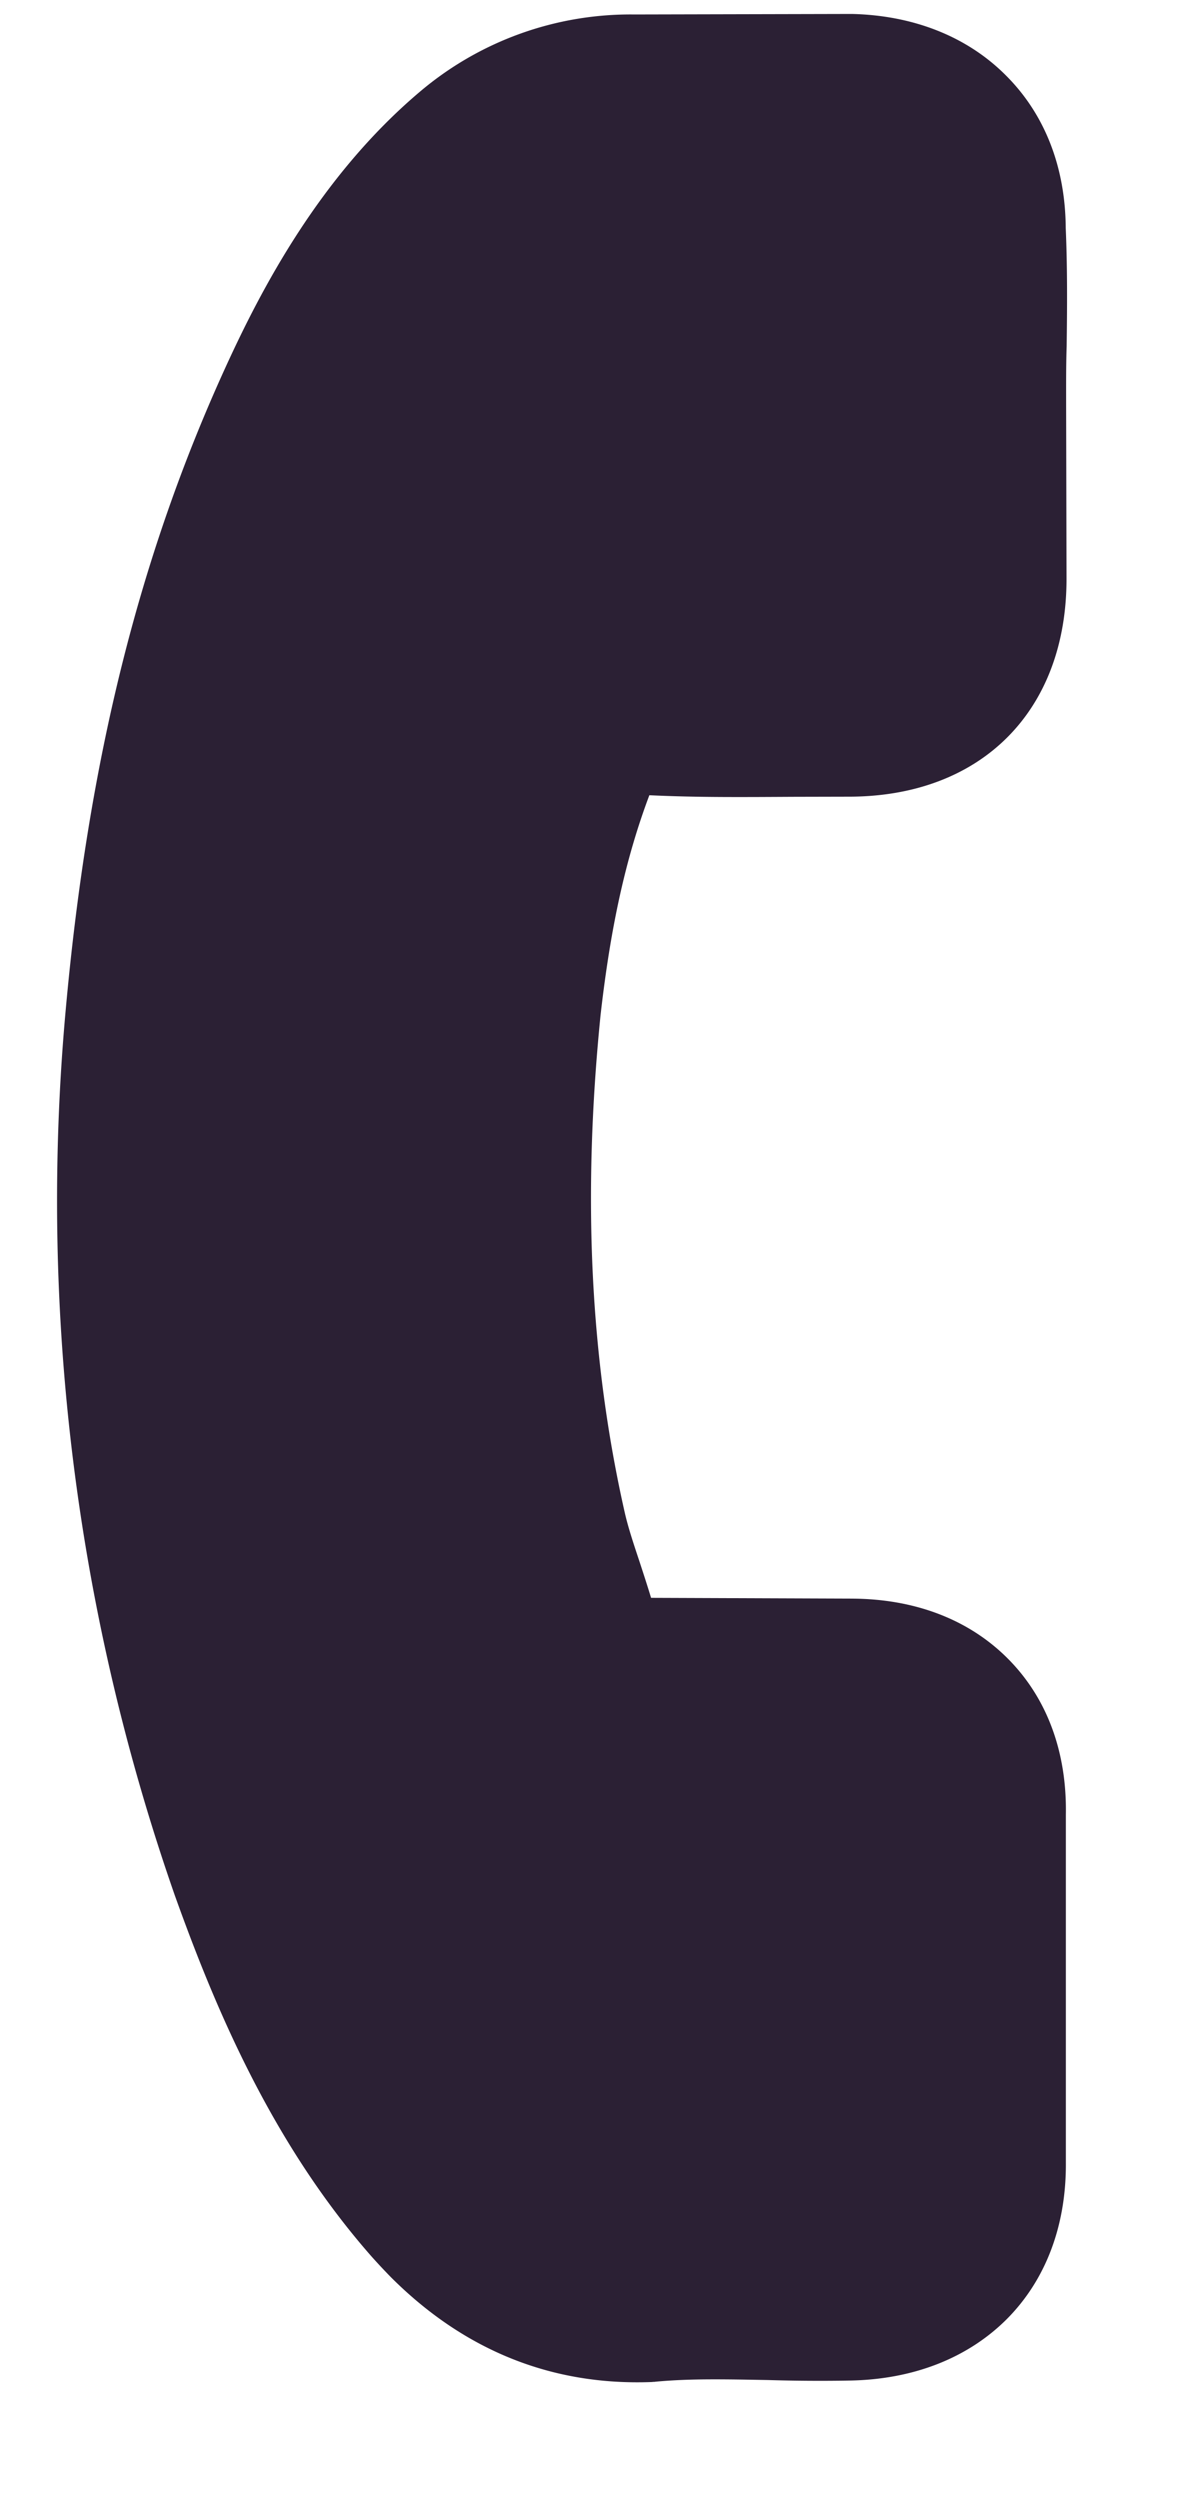 <svg width="9" height="19" viewBox="0 0 9 19" xmlns="http://www.w3.org/2000/svg">
    <path d="M8.102 13.79v2.644c.004.483-.154.896-.45 1.193-.296.295-.709.458-1.194.466-.212.004-.42.002-.623-.004-.298-.005-.58-.013-.855.013-.008.002-.015 0-.022.002-.762.03-1.428-.239-1.985-.795a4.682 4.682 0 0 1-.147-.157c-.773-.878-1.203-1.927-1.496-2.743a16.02 16.02 0 0 1-.832-6.717c.171-1.91.56-3.464 1.217-4.902.268-.586.713-1.445 1.471-2.088A2.476 2.476 0 0 1 4.824.11L6.466.106h.01c.47.011.877.173 1.17.467.295.294.452.695.455 1.16.013.3.011.605.007.898-.005.15-.004.303-.004.452l.003 1.312c.002 1.01-.65 1.662-1.66 1.66l-.406.001c-.358.002-.728.006-1.105-.012-.177.47-.294.992-.371 1.672-.139 1.382-.079 2.617.184 3.78.026.114.067.237.11.366.03.092.061.186.09.282l1.517.006c.486 0 .897.158 1.193.454.299.299.451.71.443 1.186z" fill="#2B2034" fill-rule="nonzero"/>
</svg>
